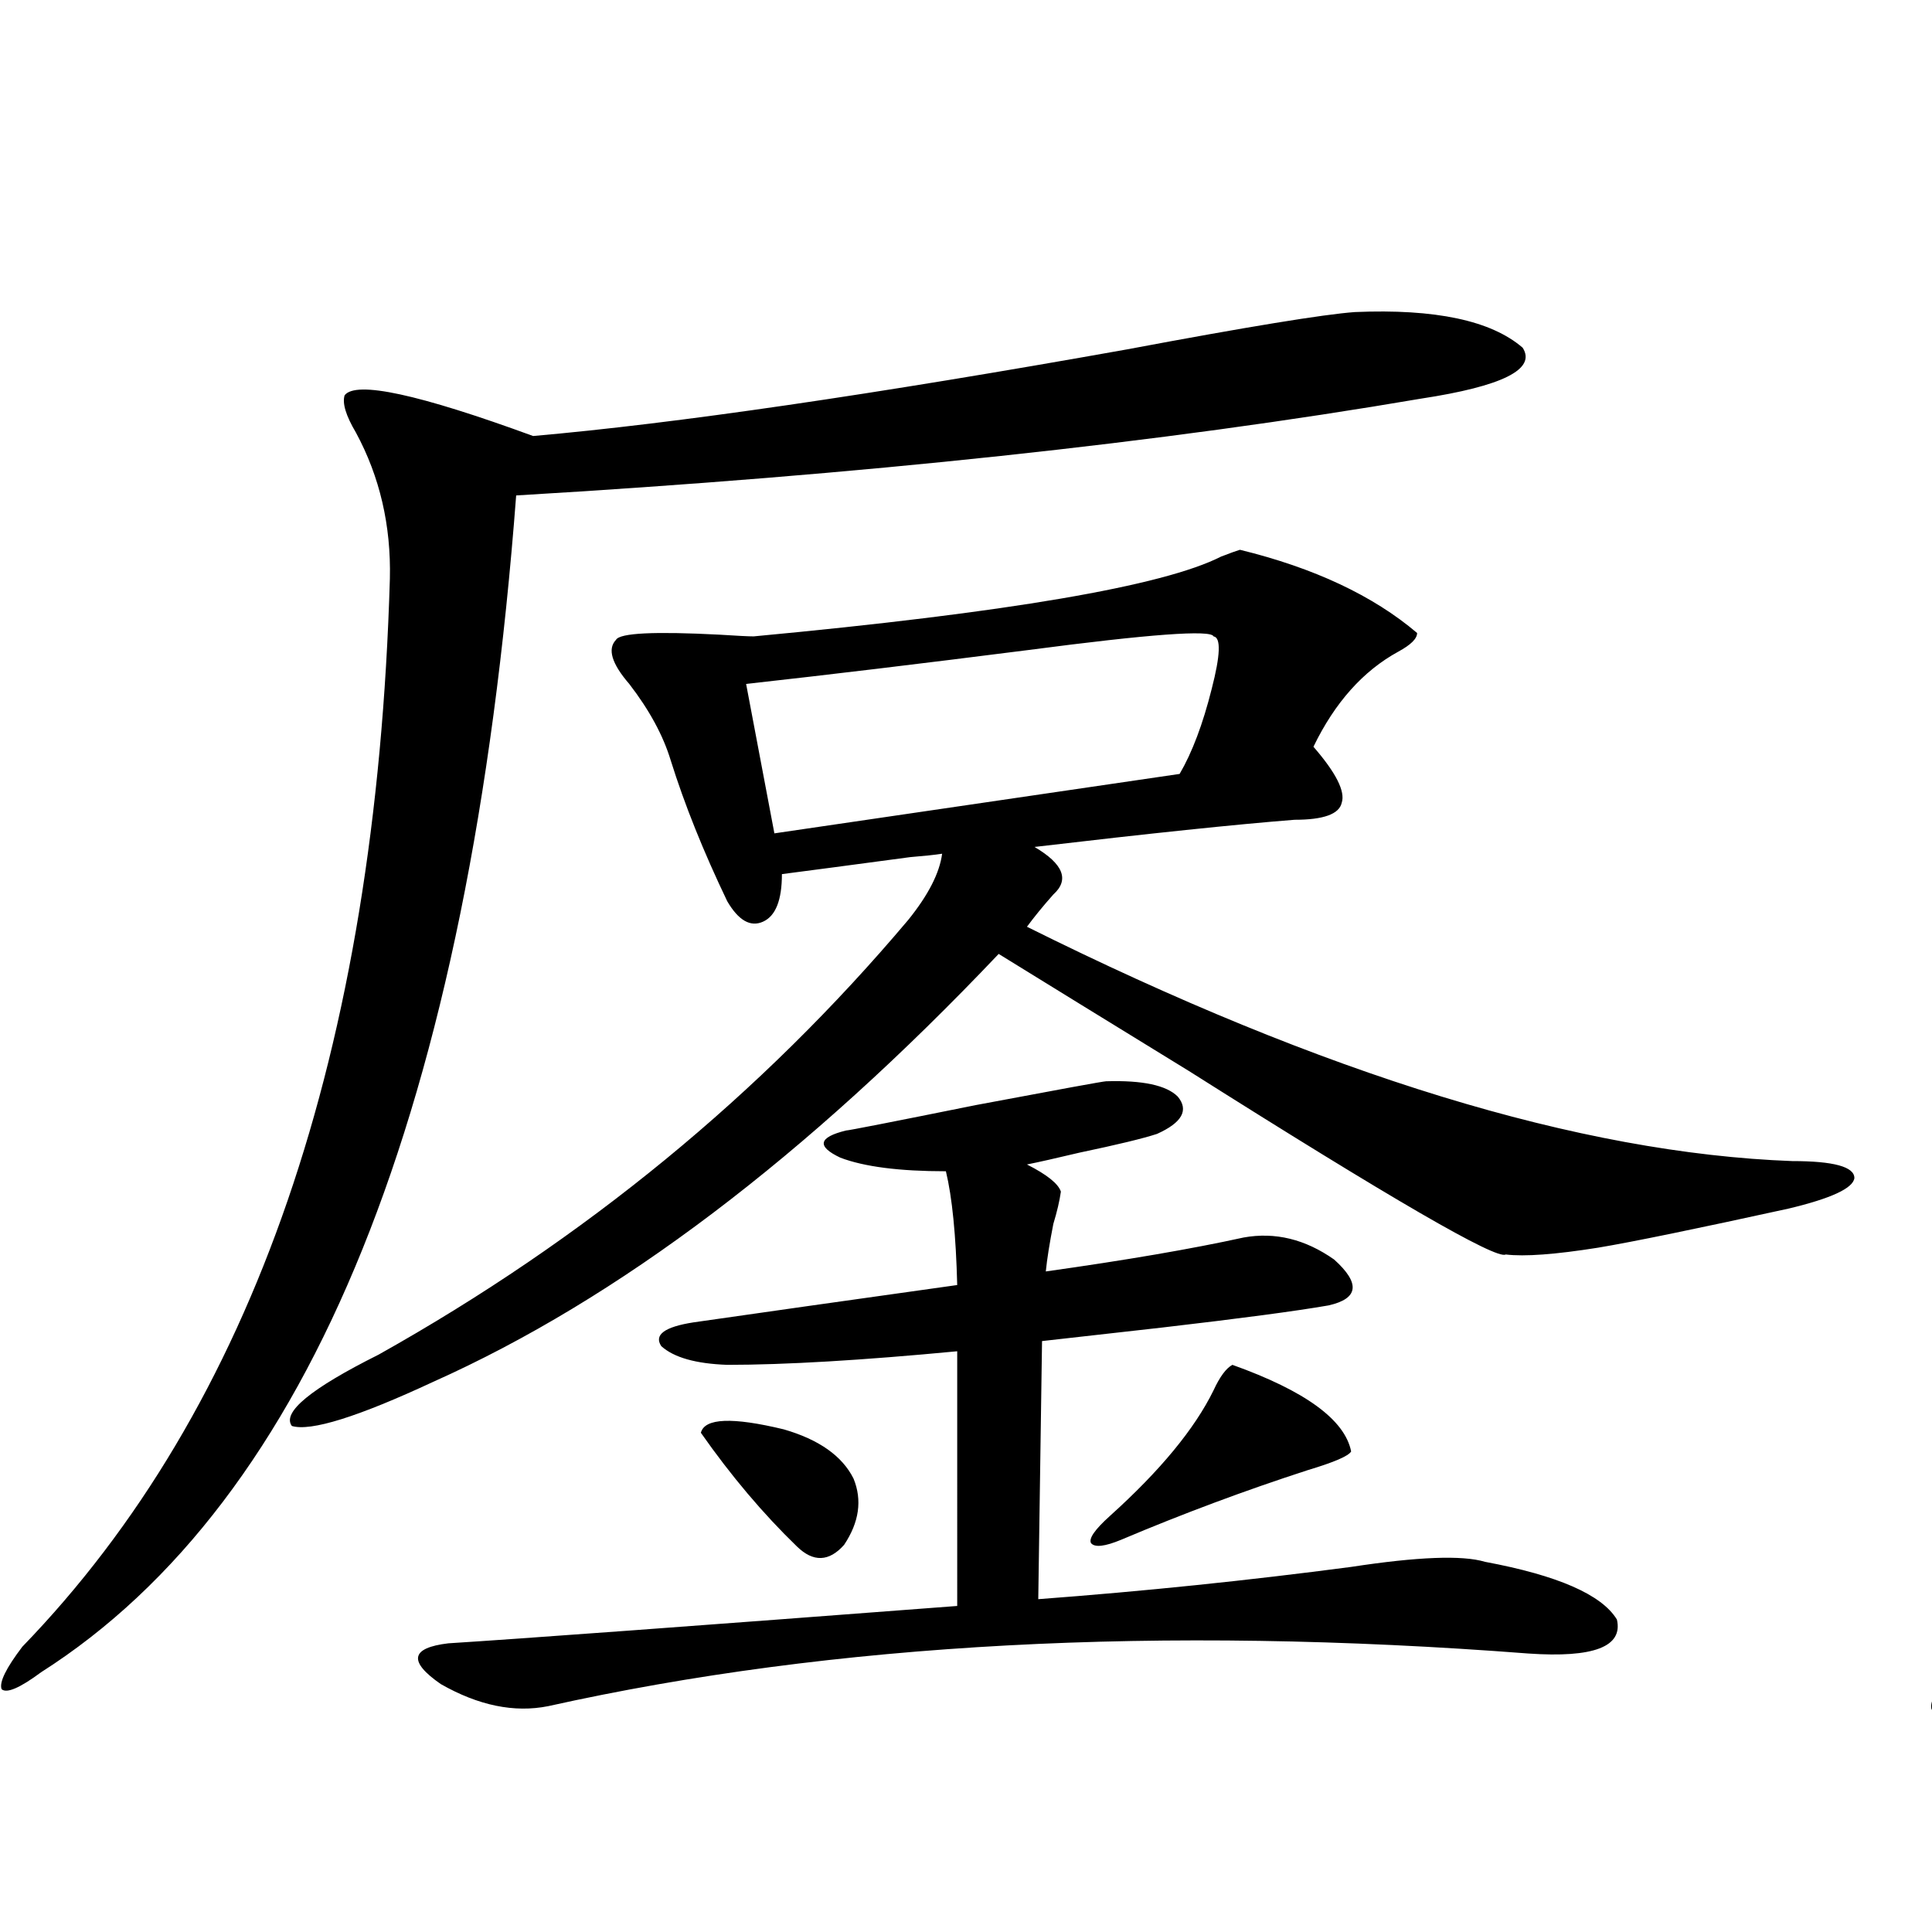 <?xml version="1.0" encoding="utf-8"?>
<!-- Generator: Adobe Illustrator 16.0.0, SVG Export Plug-In . SVG Version: 6.00 Build 0)  -->
<!DOCTYPE svg PUBLIC "-//W3C//DTD SVG 1.1//EN" "http://www.w3.org/Graphics/SVG/1.1/DTD/svg11.dtd">
<svg version="1.1" id="图层_1" xmlns="http://www.w3.org/2000/svg" xmlns:xlink="http://www.w3.org/1999/xlink" x="0px" y="0px"
	 width="1000px" height="1000px" viewBox="0 0 1000 1000" enable-background="new 0 0 1000 1000" xml:space="preserve">
<path d="M701.3,161.52c41.615-1.758,70.563,4.395,86.827,18.457c7.149,11.137-10.411,19.927-52.682,26.367
	c-133.99,22.852-290.084,39.551-468.281,50.098C243.095,573.438,161.146,776.466,21.316,865.524
	c-11.066,8.198-17.896,11.124-20.487,8.789c-1.311-3.516,2.271-10.849,10.731-21.973C131.223,728.717,194.636,544.435,201.8,299.508
	c0.641-27.534-5.213-52.734-17.561-75.586c-5.213-8.789-7.164-15.23-5.854-19.336c5.854-7.608,38.368-0.577,97.559,21.094
	c73.489-6.441,175.926-21.382,307.31-44.824C645.691,169.142,685.035,162.701,701.3,161.52z M641.789,284.567
	c38.368,9.38,68.932,23.73,91.705,43.066c0,2.939-3.262,6.152-9.756,9.668c-18.216,9.97-32.85,26.367-43.901,49.219
	c11.707,13.486,16.585,23.154,14.634,29.004c-1.311,5.864-9.436,8.789-24.39,8.789c-29.923,2.348-74.8,7.031-134.631,14.063
	c14.954,8.789,18.201,17.001,9.756,24.609c-5.213,5.864-9.756,11.426-13.658,16.699c154.143,76.767,286.167,117.197,396.088,121.289
	c21.463,0,32.194,2.939,32.194,8.789c-0.655,5.273-12.042,10.547-34.146,15.82c-48.139,10.547-80.974,17.29-98.534,20.215
	c-22.118,3.516-38.048,4.697-47.804,3.516c-4.558,2.939-59.19-28.702-163.898-94.922c-42.926-26.367-75.775-46.582-98.534-60.645
	c-99.51,104.892-197.068,178.72-292.676,221.484c-39.023,18.169-63.413,25.791-73.169,22.852
	c-5.213-7.031,9.756-19.336,44.877-36.914c106.659-59.766,198.044-134.761,274.14-225c10.396-12.881,16.25-24.307,17.561-34.277
	c-3.902,0.591-9.436,1.181-16.585,1.758c-30.578,4.106-52.682,7.031-66.34,8.789c0,13.486-3.262,21.684-9.756,24.609
	c-6.509,2.939-12.683-0.577-18.536-10.547c-12.362-25.777-22.118-50.098-29.268-72.949c-3.902-12.881-11.066-26.065-21.463-39.551
	c-9.115-10.547-11.387-18.155-6.829-22.852c1.951-3.516,19.832-4.395,53.657-2.637c9.101,0.591,14.954,0.879,17.561,0.879
	c131.369-12.305,212.022-26.065,241.945-41.309C636.576,286.324,639.838,285.157,641.789,284.567z M572.522,559.664
	c18.856-0.577,31.219,2.06,37.072,7.91c5.854,7.031,2.271,13.486-10.731,19.336c-7.164,2.348-20.487,5.576-39.999,9.668
	c-12.362,2.939-21.463,4.985-27.316,6.152c10.396,5.273,16.25,9.97,17.561,14.063c-0.655,4.697-1.951,10.259-3.902,16.699
	c-1.951,9.97-3.262,18.169-3.902,24.609c41.615-5.85,75.761-11.714,102.437-17.578c16.25-2.925,31.859,0.879,46.828,11.426
	c13.658,12.305,12.683,20.215-2.927,23.73c-16.92,2.939-45.532,6.743-85.852,11.426c-26.021,2.939-46.828,5.273-62.438,7.031
	l-1.951,133.594c54.633-4.092,108.61-9.668,161.947-16.699c34.466-5.273,57.56-6.152,69.267-2.637
	c37.713,7.031,60.486,17.001,68.291,29.883c3.247,14.063-12.042,19.913-45.853,17.578c-190.574-14.653-359.671-5.576-507.305,27.246
	c-17.561,3.516-36.097-0.302-55.608-11.426c-16.92-11.728-15.609-18.759,3.902-21.094c37.072-2.348,124.875-8.789,263.408-19.336
	V699.41c-49.435,4.697-89.113,7.031-119.021,7.031c-16.265-0.577-27.651-3.804-34.146-9.668c-3.902-5.85,1.616-9.956,16.585-12.305
	c32.515-4.683,78.047-11.124,136.582-19.336c-0.655-25.777-2.606-45.401-5.854-58.887c-24.069,0-42.285-2.334-54.633-7.031
	c-12.362-5.85-11.387-10.547,2.927-14.063c1.296,0,23.734-4.395,67.315-13.184C548.773,563.771,571.212,559.664,572.522,559.664z
	 M441.794,765.328c4.543,11.137,2.927,22.563-4.878,34.277c-7.805,8.789-15.944,9.091-24.39,0.879
	c-17.561-16.988-34.146-36.612-49.755-58.887c1.951-7.608,16.25-8.198,42.926-1.758C423.898,745.114,435.94,753.614,441.794,765.328
	z M628.131,329.391c-1.311-3.516-33.17-1.167-95.607,7.031c-55.288,7.031-104.067,12.895-146.338,17.578l14.634,77.344
	l209.751-30.762c6.494-11.124,12.027-25.777,16.585-43.945C631.698,339.059,632.033,329.981,628.131,329.391z M637.887,706.442
	c37.713,13.486,58.2,28.427,61.462,44.824c-1.311,2.348-8.78,5.576-22.438,9.668c-32.529,10.547-64.724,22.563-96.583,36.035
	c-8.46,3.516-13.658,4.106-15.609,1.758c-1.311-2.334,1.951-7.031,9.756-14.063c26.006-23.428,43.901-45.113,53.657-65.039
	C631.378,712.594,634.625,708.199,637.887,706.442z"/>
<path d="M1700.3,150.973c40.319-1.167,68.611,5.576,84.876,20.215c7.149,11.728-9.756,21.094-50.73,28.125
	c-135.286,21.094-292.035,37.216-470.232,48.34c-4.558,48.642-9.115,87.891-13.658,117.773c1.951,0,4.878-0.288,8.78-0.879
	c29.268-2.334,58.855-6.441,88.778-12.305c2.592-8.198,4.878-19.034,6.829-32.52c0.641-8.789,1.616-15.518,2.927-20.215
	c1.296-12.881-0.335-25.488-4.878-37.793c-3.262-7.608-2.286-12.305,2.927-14.063c26.006-0.577,47.148,6.455,63.413,21.094
	c0.641,4.106-1.311,9.668-5.854,16.699c-10.411,16.411-19.847,36.337-28.292,59.766l73.169-15.82
	c1.951-10.547,1.951-20.792,0-30.762c-1.951-7.031-0.335-12.305,4.878-15.82c5.198-3.516,18.201,0,39.023,10.547
	c18.201,11.137,27.637,20.215,28.292,27.246c0,2.939-2.606,7.333-7.805,13.184c-9.115,8.789-15.944,18.169-20.487,28.125
	c-12.362,38.095-28.947,68.266-49.755,90.527c16.905,5.273,28.292,10.849,34.146,16.699c24.055,25.2,24.055,41.611,0,49.219
	c-3.262,0-8.78-2.637-16.585-7.91c-14.969-9.366-31.219-18.457-48.779-27.246c-32.529,26.958-76.751,45.415-132.68,55.371
	c-27.316,4.106-47.163,5.576-59.511,4.395c-10.411-1.167-5.854-4.395,13.658-9.668c61.782-15.82,109.906-38.081,144.387-66.797
	l-23.414-10.547c-22.118-8.789-34.801-16.988-38.048-24.609c-1.951-7.608-0.335-17.578,4.878-29.883
	c3.247-8.789,5.854-16.109,7.805-21.973c-33.17,10.547-51.065,15.244-53.657,14.063c-9.756-1.167-21.798-5.85-36.097-14.063
	c-24.725,240.82-100.82,406.357-228.287,496.582c-11.066,8.198-17.896,11.124-20.487,8.789c-1.311-3.516,2.271-10.547,10.731-21.094
	c120.317-133.594,183.73-324.316,190.239-572.168c0.641-28.125-5.213-53.613-17.561-76.465c-5.213-8.789-7.164-15.23-5.854-19.336
	c1.296-7.031,30.243-0.879,86.827,18.457c3.247,1.181,5.854,2.06,7.805,2.637c75.44-5.273,180.483-20.792,315.114-46.582
	C1646.963,158.595,1684.69,152.154,1700.3,150.973z M1331.528,767.086c13.003,17.001,15.93,31.352,8.78,43.066
	c-1.311,1.758-4.237,5.576-8.78,11.426c-30.578,36.914-51.706,58.584-63.413,65.039c-14.313,9.366-23.414,7.608-27.316-5.273
	c-4.558-25.791,2.592-45.415,21.463-58.887c26.661-21.094,45.197-39.551,55.608-55.371c3.247-4.683,5.854-7.031,7.805-7.031
	S1329.577,762.403,1331.528,767.086z M1478.842,528.024c11.707,7.031,20.152,13.486,25.365,19.336
	c4.543,5.864,3.247,10.547-3.902,14.063c-7.164,3.516-21.463,11.426-42.926,23.73c-13.658,7.622-23.094,12.895-28.292,15.82
	c5.198-0.577,30.563-2.637,76.096-6.152c32.515-2.334,51.371-3.804,56.584-4.395c31.219-21.094,47.804-38.37,49.755-51.855
	c-2.606-8.198,4.543-10.547,21.463-7.031c14.299,2.348,28.933,7.622,43.901,15.82c9.756,4.697,14.634,8.501,14.634,11.426
	c0,3.516-4.878,7.91-14.634,13.184c-5.854,1.758-19.847,7.91-41.95,18.457c-2.606,1.181-6.509,3.227-11.707,6.152
	c-54.633,31.064-115.454,62.114-182.435,93.164c11.707,0,61.127-4.971,148.289-14.941c35.762-4.092,59.176-6.729,70.242-7.91
	c-1.951-1.758-6.829-5.273-14.634-10.547c-6.509-5.273-11.707-9.366-15.609-12.305c-4.558-3.516-6.188-6.441-4.878-8.789
	c2.592-2.334,7.47-3.213,14.634-2.637c82.59,11.728,126.826,33.989,132.68,66.797c3.902,13.486,3.567,22.852-0.976,28.125
	c-5.854,4.697-14.634,4.106-26.341-1.758c-11.066-4.092-29.603-14.941-55.608-32.52c-4.558-3.516-7.805-5.85-9.756-7.031
	c-25.365,2.348-70.242,9.091-134.631,20.215c13.658,6.455,20.152,15.244,19.512,26.367c-2.606,9.97-2.286,43.945,0.976,101.953
	c0.641,7.031,0.976,12.305,0.976,15.82c-0.655,30.459-13.658,56.25-39.023,77.344c-13.018,10.547-22.438,9.957-28.292-1.758
	c-18.871-24.609-45.212-48.642-79.022-72.07c-4.558-4.697-6.188-7.622-4.878-8.789c0.641-1.758,4.223-1.758,10.731,0
	c51.371,11.124,77.071,11.714,77.071,1.758c7.149-17.578,9.756-50.098,7.805-97.559c-1.311-19.913-6.509-31.929-15.609-36.035
	c-69.602,9.38-124.555,21.973-164.874,37.793c-8.46,4.697-14.969,4.697-19.512,0c-9.115-8.789-14.313-16.699-15.609-23.73
	c-5.854-12.305-1.311-19.336,13.658-21.094c1.951-0.577,5.854-1.167,11.707-1.758c18.201-1.758,32.835-4.092,43.901-7.031
	c48.124-14.639,100.806-42.188,158.045-82.617c-70.897,7.031-122.283,19.638-154.143,37.793c-7.805,4.697-13.018,3.516-15.609-3.516
	c-1.311-5.85-1.951-16.699-1.951-32.52c3.247-8.789,10.396-13.472,21.463-14.063c18.856-0.577,39.999-10.835,63.413-30.762
	c18.201-14.639,27.637-27.534,28.292-38.672c1.296-5.273,3.247-8.198,5.854-8.789
	C1471.037,523.341,1474.284,524.508,1478.842,528.024z M1355.918,429.586c2.592,0.591,7.149,1.758,13.658,3.516
	c18.856,4.106,32.835,7.031,41.95,8.789c23.414-26.367,37.713-56.25,42.926-89.648l-71.218,16.699L1355.918,429.586z
	 M1708.104,268.746c41.615,4.697,66.98,15.532,76.096,32.52c-0.655,4.697-5.213,9.091-13.658,13.184
	c-12.362,5.273-21.798,12.607-28.292,21.973c-5.854,7.622-13.658,18.759-23.414,33.398c-14.969,22.852-27.651,40.43-38.048,52.734
	c5.198,1.758,14.634,5.273,28.292,10.547c28.612,11.728,50.396,19.336,65.364,22.852c48.124,7.031,82.27,11.426,102.437,13.184
	c27.957,1.758,43.566,3.818,46.828,6.152c3.902,2.348-3.582,6.152-22.438,11.426c-46.188,15.244-79.357,23.154-99.51,23.73
	c-22.773,1.758-43.261-3.213-61.462-14.941c-28.627-15.23-56.919-31.929-84.876-50.098c-20.822,19.927-47.163,36.914-79.022,50.977
	c-54.633,19.927-69.922,20.805-45.853,2.637c2.592-1.167,5.854-2.925,9.756-5.273c33.17-17.578,60.807-38.37,82.925-62.402
	c-41.63-25.777-67.65-40.127-78.047-43.066h-0.976c-14.969-4.683-21.143-9.077-18.536-13.184c4.543-4.683,15.274-6.729,32.194-6.152
	c13.658,2.939,41.95,15.82,84.876,38.672c30.563-39.839,46.493-68.843,47.804-87.012c-4.558-1.167-20.167,1.181-46.828,7.031
	c-31.219,6.455-51.386,9.38-60.486,8.789c-16.265-1.167-28.947-4.971-38.048-11.426c-4.558-5.273,0.976-8.487,16.585-9.668
	c45.518-2.334,87.803-14.639,126.826-36.914C1698.349,273.141,1704.843,269.927,1708.104,268.746z M1672.983,749.508
	c18.201,2.348,30.563,4.697,37.072,7.031c37.072,10.547,65.685,20.517,85.852,29.883c22.759,10.547,35.762,29.004,39.023,55.371
	c2.592,14.063,0.976,24.019-4.878,29.883c-6.509,5.85-15.289,5.562-26.341-0.879c-57.239-42.764-103.412-80.269-138.533-112.5
	c0-0.577-0.335-1.167-0.976-1.758c-0.655-0.577-0.976-1.167-0.976-1.758c-2.606-3.516-2.927-5.85-0.976-7.031
	C1664.203,746.583,1667.771,747.174,1672.983,749.508z"/>
</svg>
